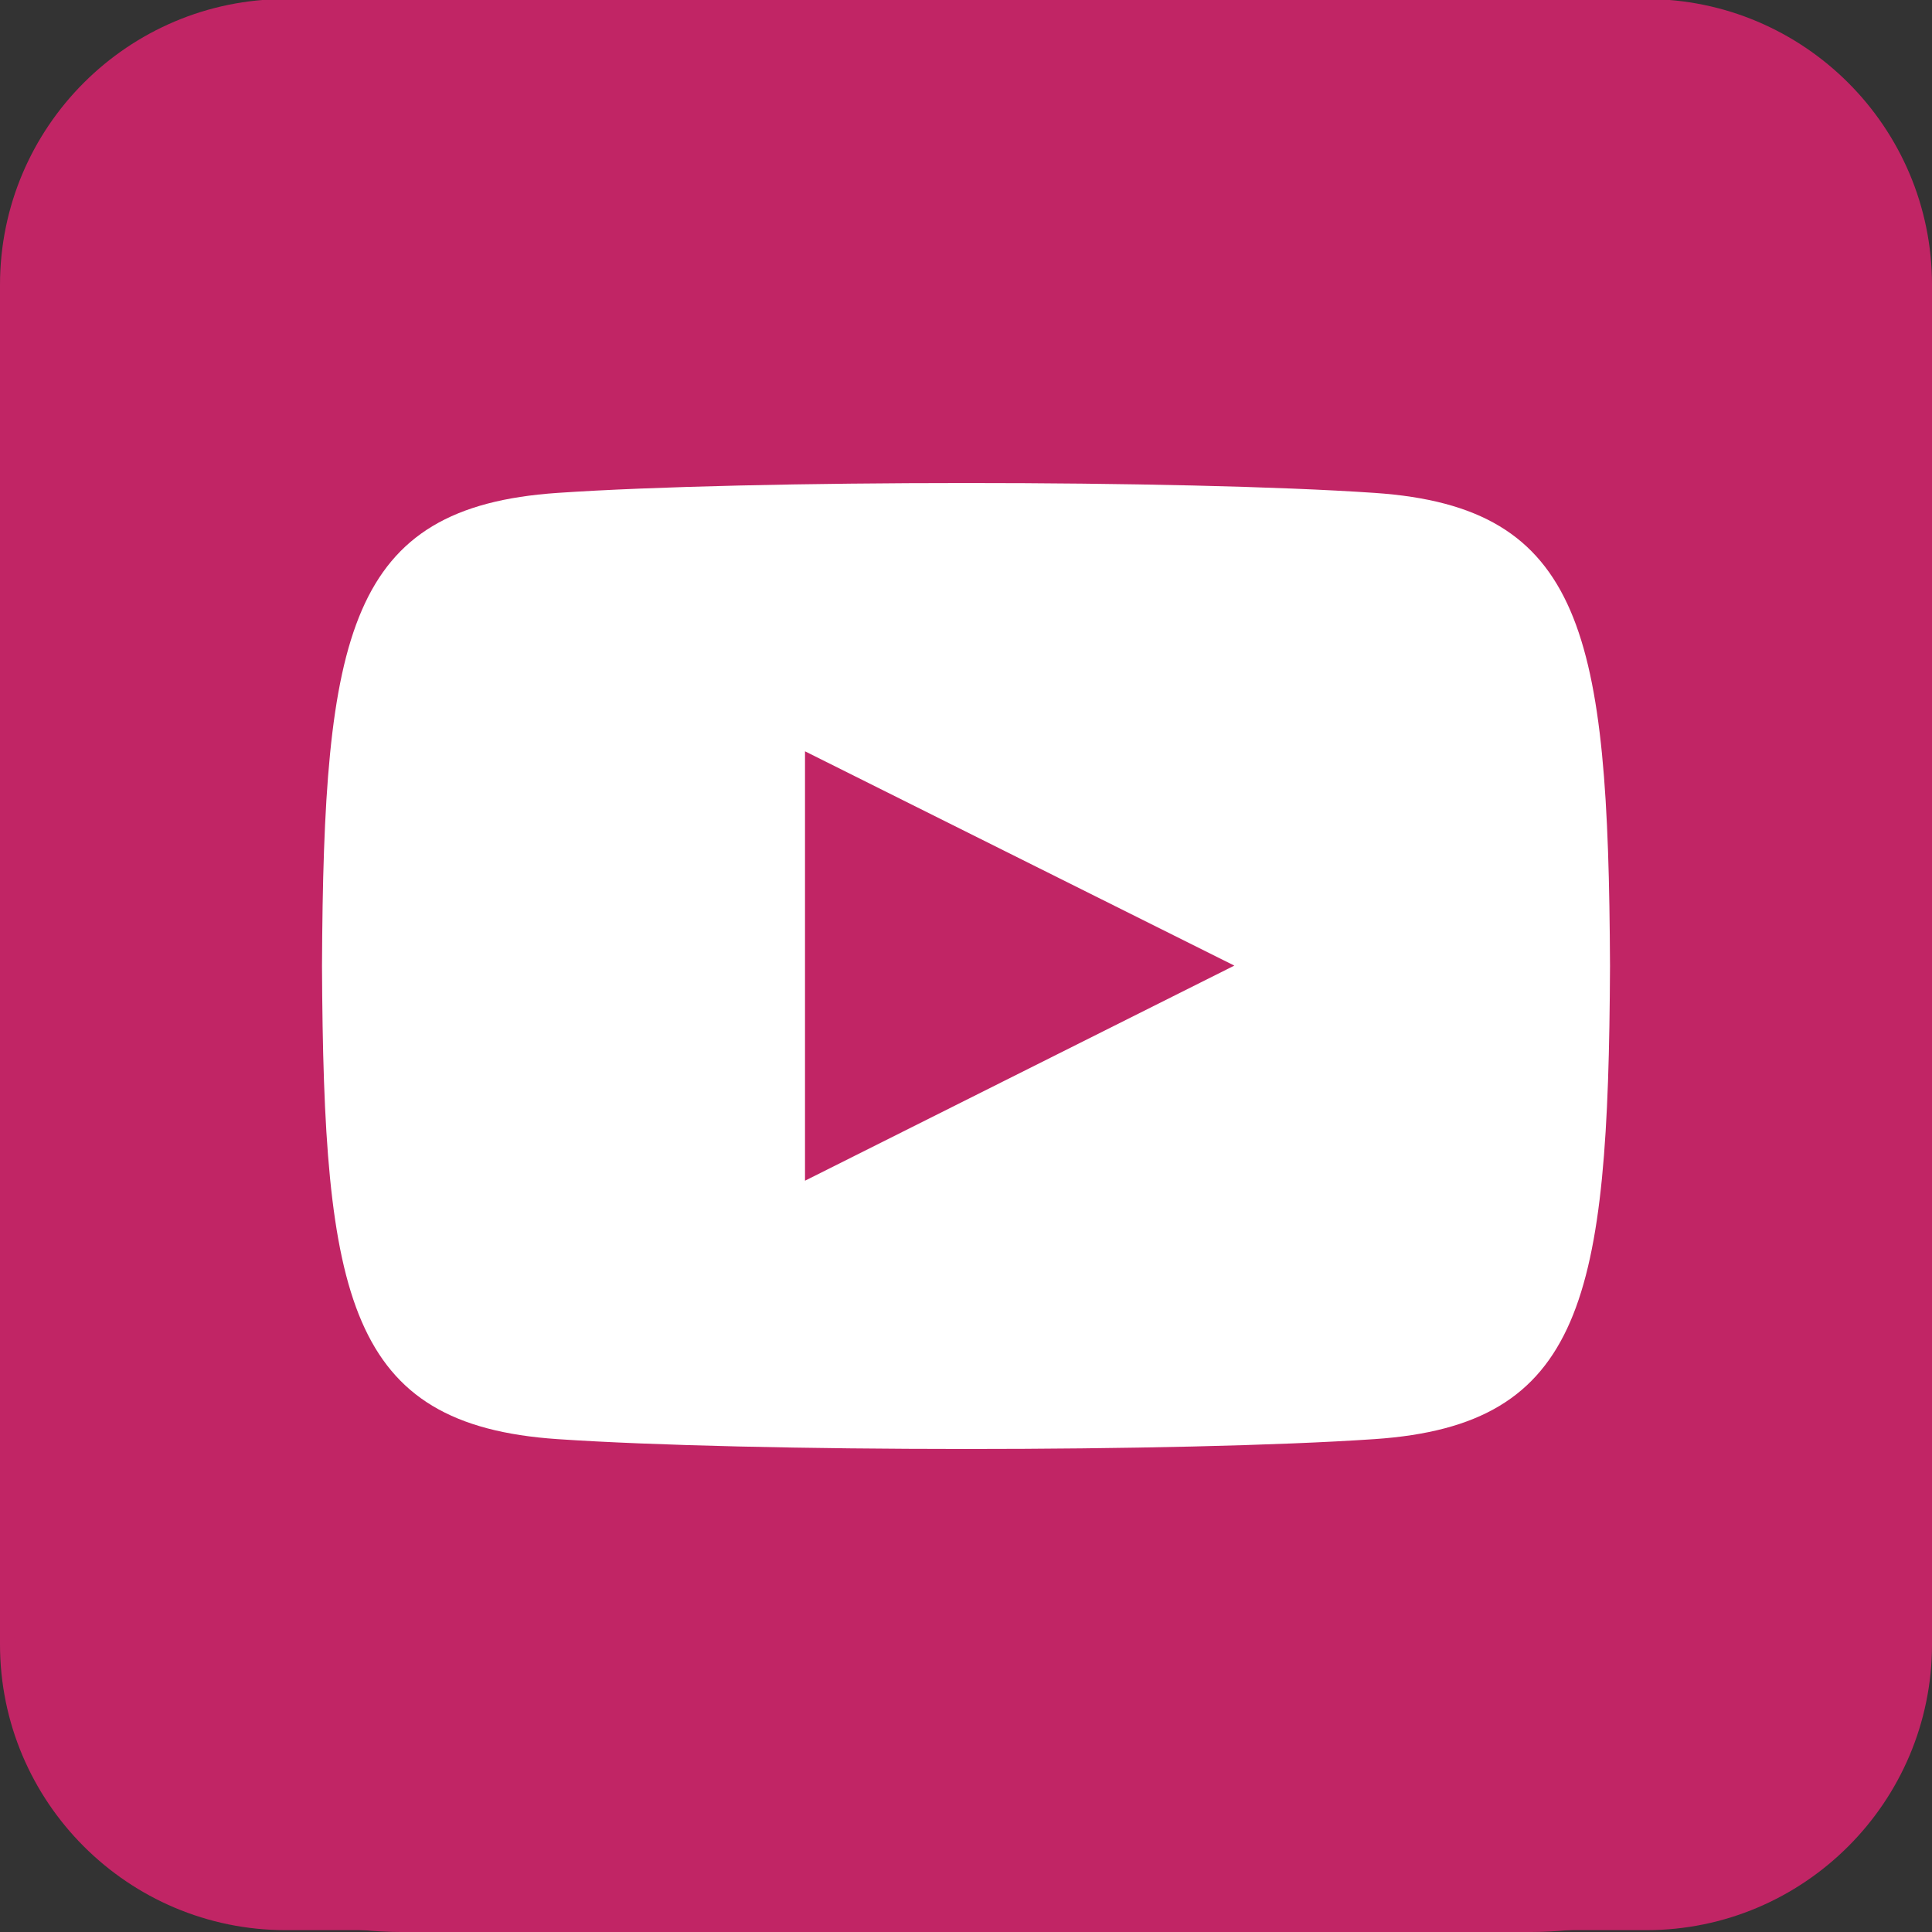 <?xml version="1.0" encoding="UTF-8" standalone="no"?>
<svg xmlns="http://www.w3.org/2000/svg" xmlns:xlink="http://www.w3.org/1999/xlink" xmlns:serif="http://www.serif.com/" width="100%" height="100%" viewBox="0 0 1000 1000" version="1.1" xml:space="preserve" style="fill-rule:evenodd;clip-rule:evenodd;stroke-linejoin:round;stroke-miterlimit:2;">
    <rect x="0" y="0" width="1000" height="1000" fill="#333333" stroke="none"/>
    <g transform="matrix(1,0,0,1,-2030,0)">
        <g id="icon-youtube" transform="matrix(41.667,0,0,41.667,2030,0)">
            <rect x="0" y="0" width="24" height="24" style="fill:none;"></rect>
            <clipPath id="_clip1">
                <rect x="0" y="0" width="24" height="24"></rect>
            </clipPath>
            <g clip-path="url(#_clip1)">
                <g>
                    <g transform="matrix(1,0,0,1.043,0,-27.13)">
                        <path d="M24,29.404L24,45.596C24,47.475 22.408,49 20.448,49L3.552,49C1.592,49 0,47.475 0,45.596L0,29.404C0,27.525 1.592,26 3.552,26L20.448,26C22.408,26 24,27.525 24,29.404Z" style="fill:rgb(193,37,101);"></path>
                    </g>
                    <path d="M24,6C24,2.689 21.311,0 18,0L6,0C2.689,0 0,2.689 0,6L0,18C0,21.311 2.689,24 6,24L18,24C21.311,24 24,21.311 24,18L24,6Z" style="fill:white;"></path>
                </g>
                <path d="M0,19L0,5C0,2.239 2.239,0 5,0L19,0C21.762,0 24,2.239 24,5L24,19C24,21.761 21.762,24 19,24L5,24C2.239,24 0,21.761 0,19ZM20,12C19.98,7.877 19.677,6.3 17.077,6.123C14.674,5.959 9.323,5.96 6.924,6.123C4.326,6.3 4.02,7.87 4,12C4.02,16.123 4.323,17.7 6.923,17.877C9.322,18.04 14.673,18.041 17.076,17.877C19.674,17.7 19.98,16.13 20,12ZM10,9.333L15.333,11.995L10,14.667L10,9.333Z" style="fill:rgb(193,37,101);fill-rule:nonzero;"></path>
            </g>
        </g>
    </g>
</svg>
